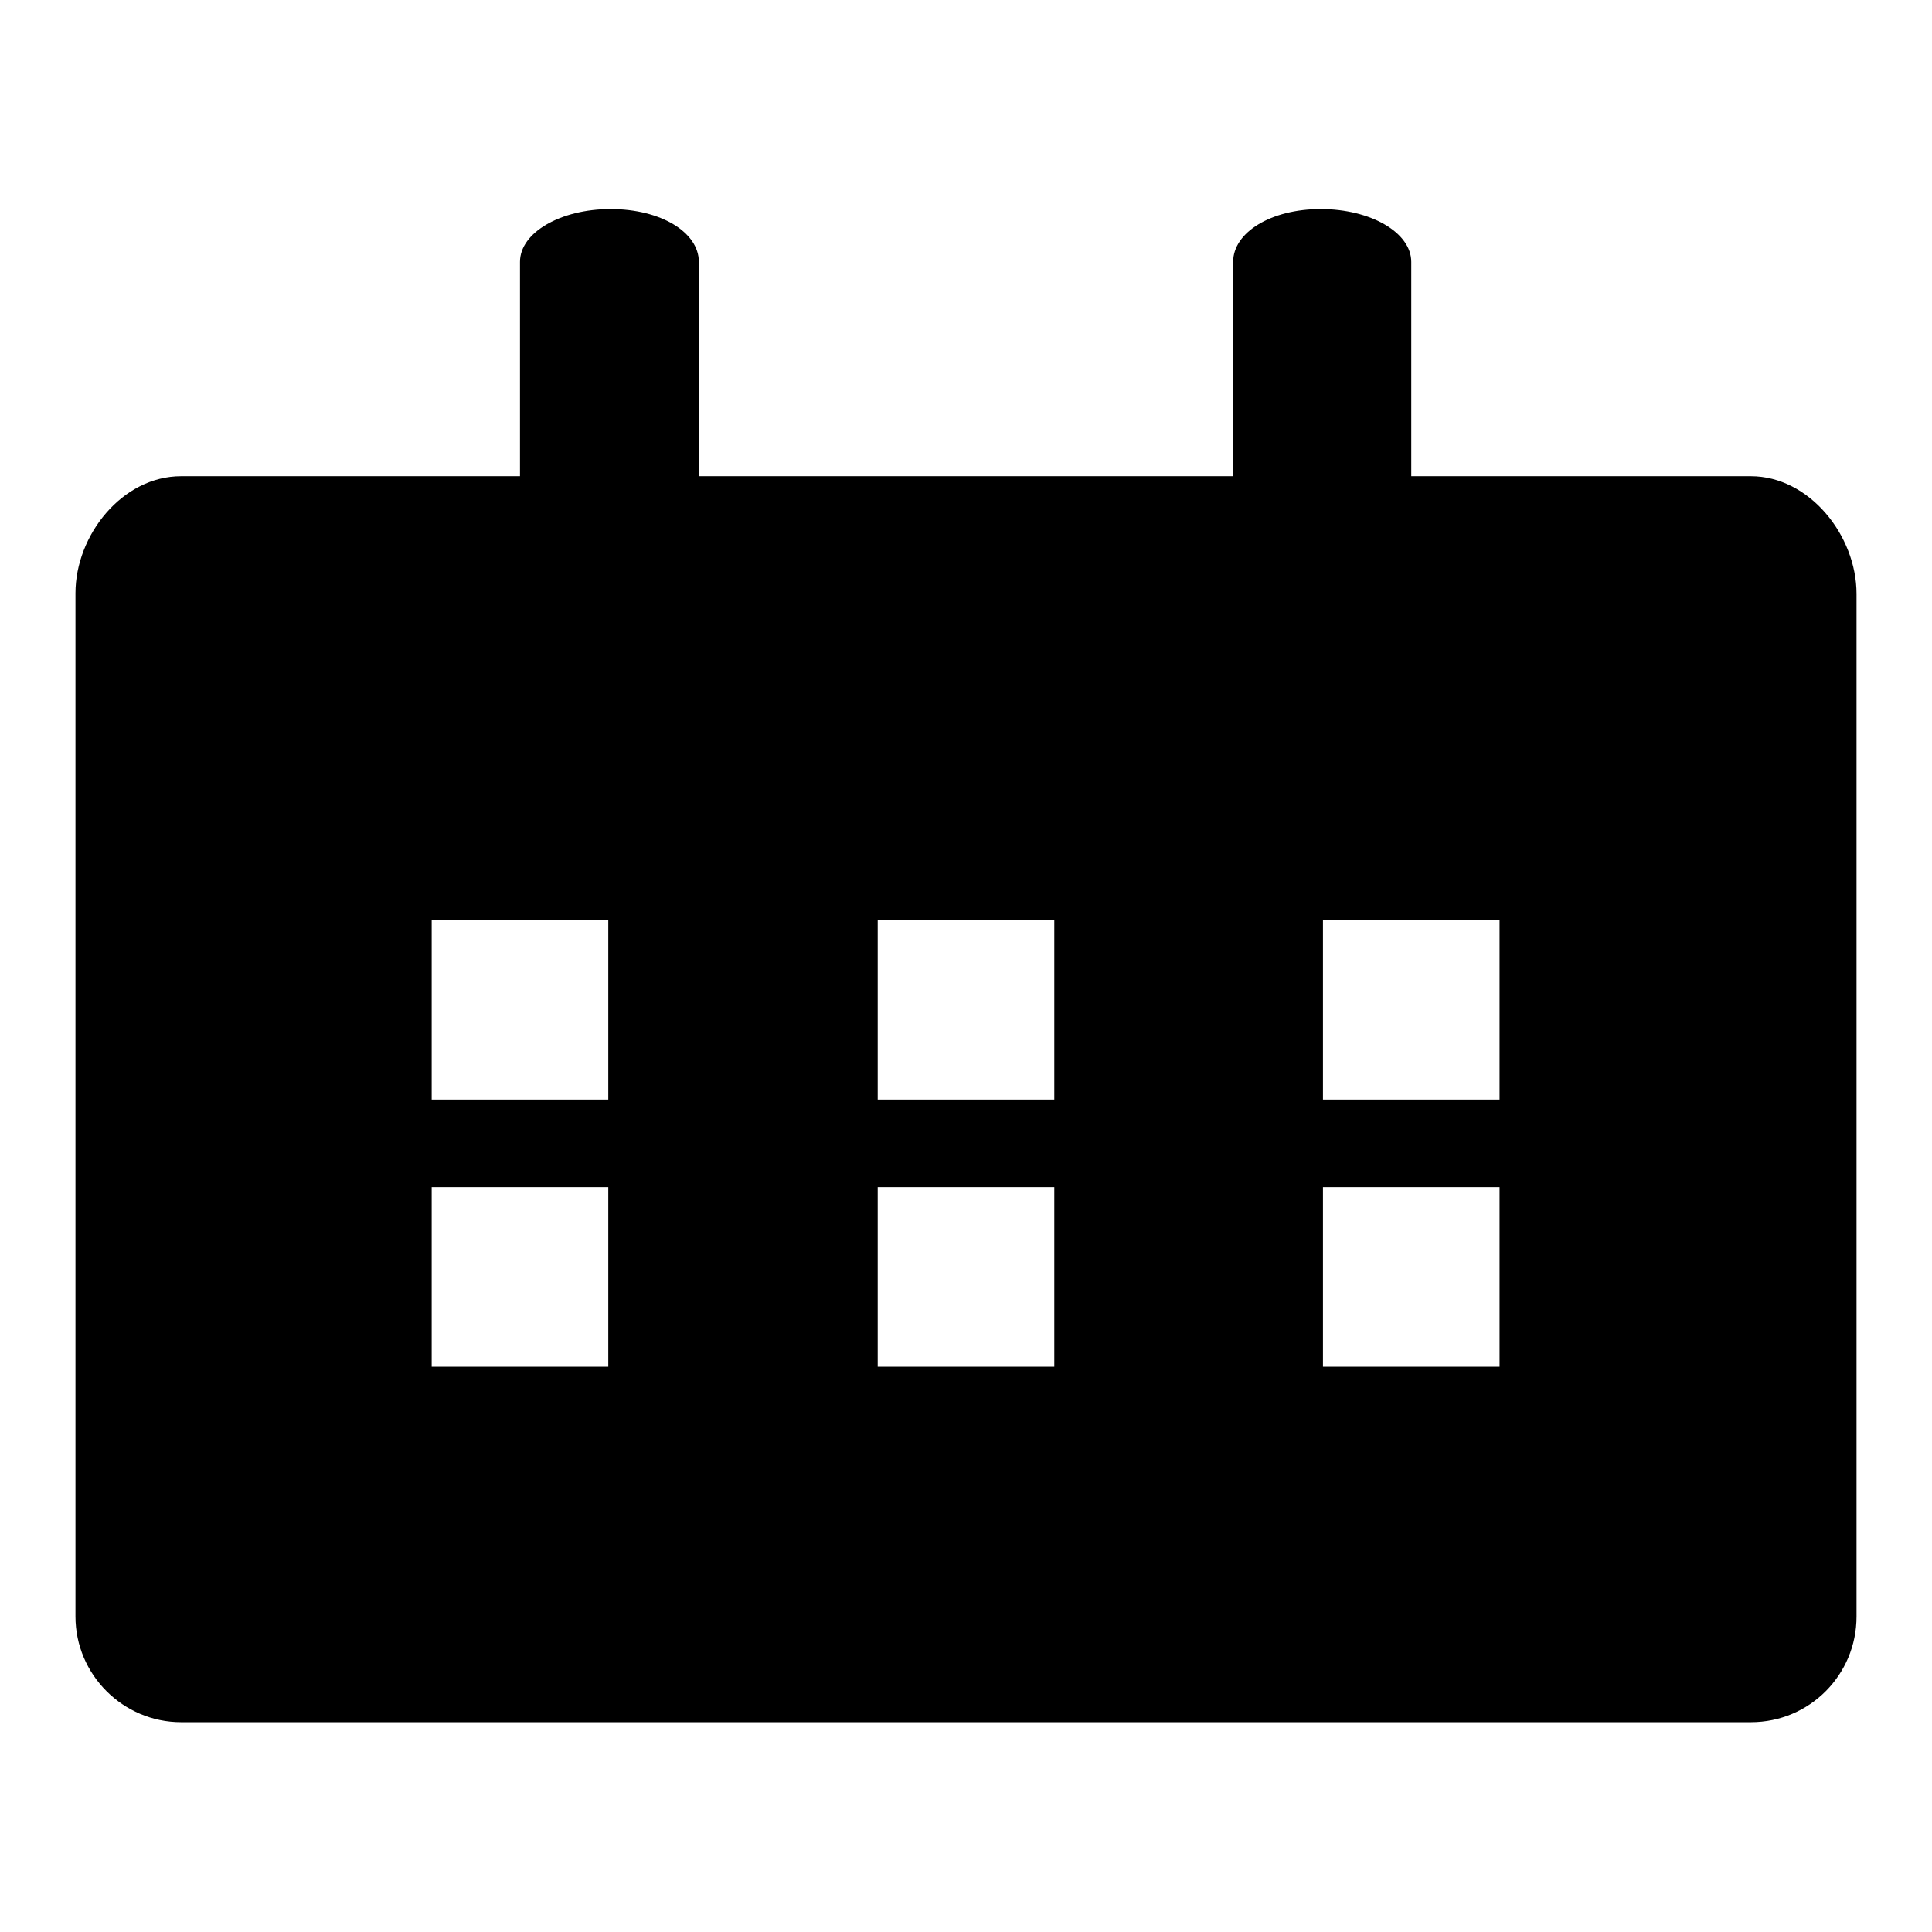 <?xml version="1.0" encoding="utf-8"?>
<!-- Svg Vector Icons : http://www.onlinewebfonts.com/icon -->
<!DOCTYPE svg PUBLIC "-//W3C//DTD SVG 1.1//EN" "http://www.w3.org/Graphics/SVG/1.1/DTD/svg11.dtd">
<svg version="1.1" xmlns="http://www.w3.org/2000/svg" xmlns:xlink="http://www.w3.org/1999/xlink" x="0px" y="0px" viewBox="0 0 256 256" enable-background="new 0 0 256 256" xml:space="preserve">
<g><g><path fill="#000000" d="M232,63.1h-45V34.7c0-3.9-5.4-7-12-7c-6.6,0-11.6,3.1-11.6,7v28.4H92.6V34.7c0-3.9-5-7-11.7-7c-6.6,0-12,3.1-12,7v28.4H24c-7.8,0-14,7.8-14,15.5v135.6c0,7.7,6.3,14,14,14h208c7.8,0,14-6.3,14-14V78.7C246,70.9,239.7,63.1,232,63.1z M80.7,181.1H57.2v-23.8h23.4V181.1z M80.7,145.7H57.2v-23.8h23.4V145.7z M139.7,181.1h-23.4v-23.8h23.4V181.1z M139.7,145.7h-23.4v-23.8h23.4V145.7z M198.7,181.1h-23.4v-23.8h23.4V181.1z M198.7,145.7h-23.4v-23.8h23.4V145.7z"/></g></g>
</svg>